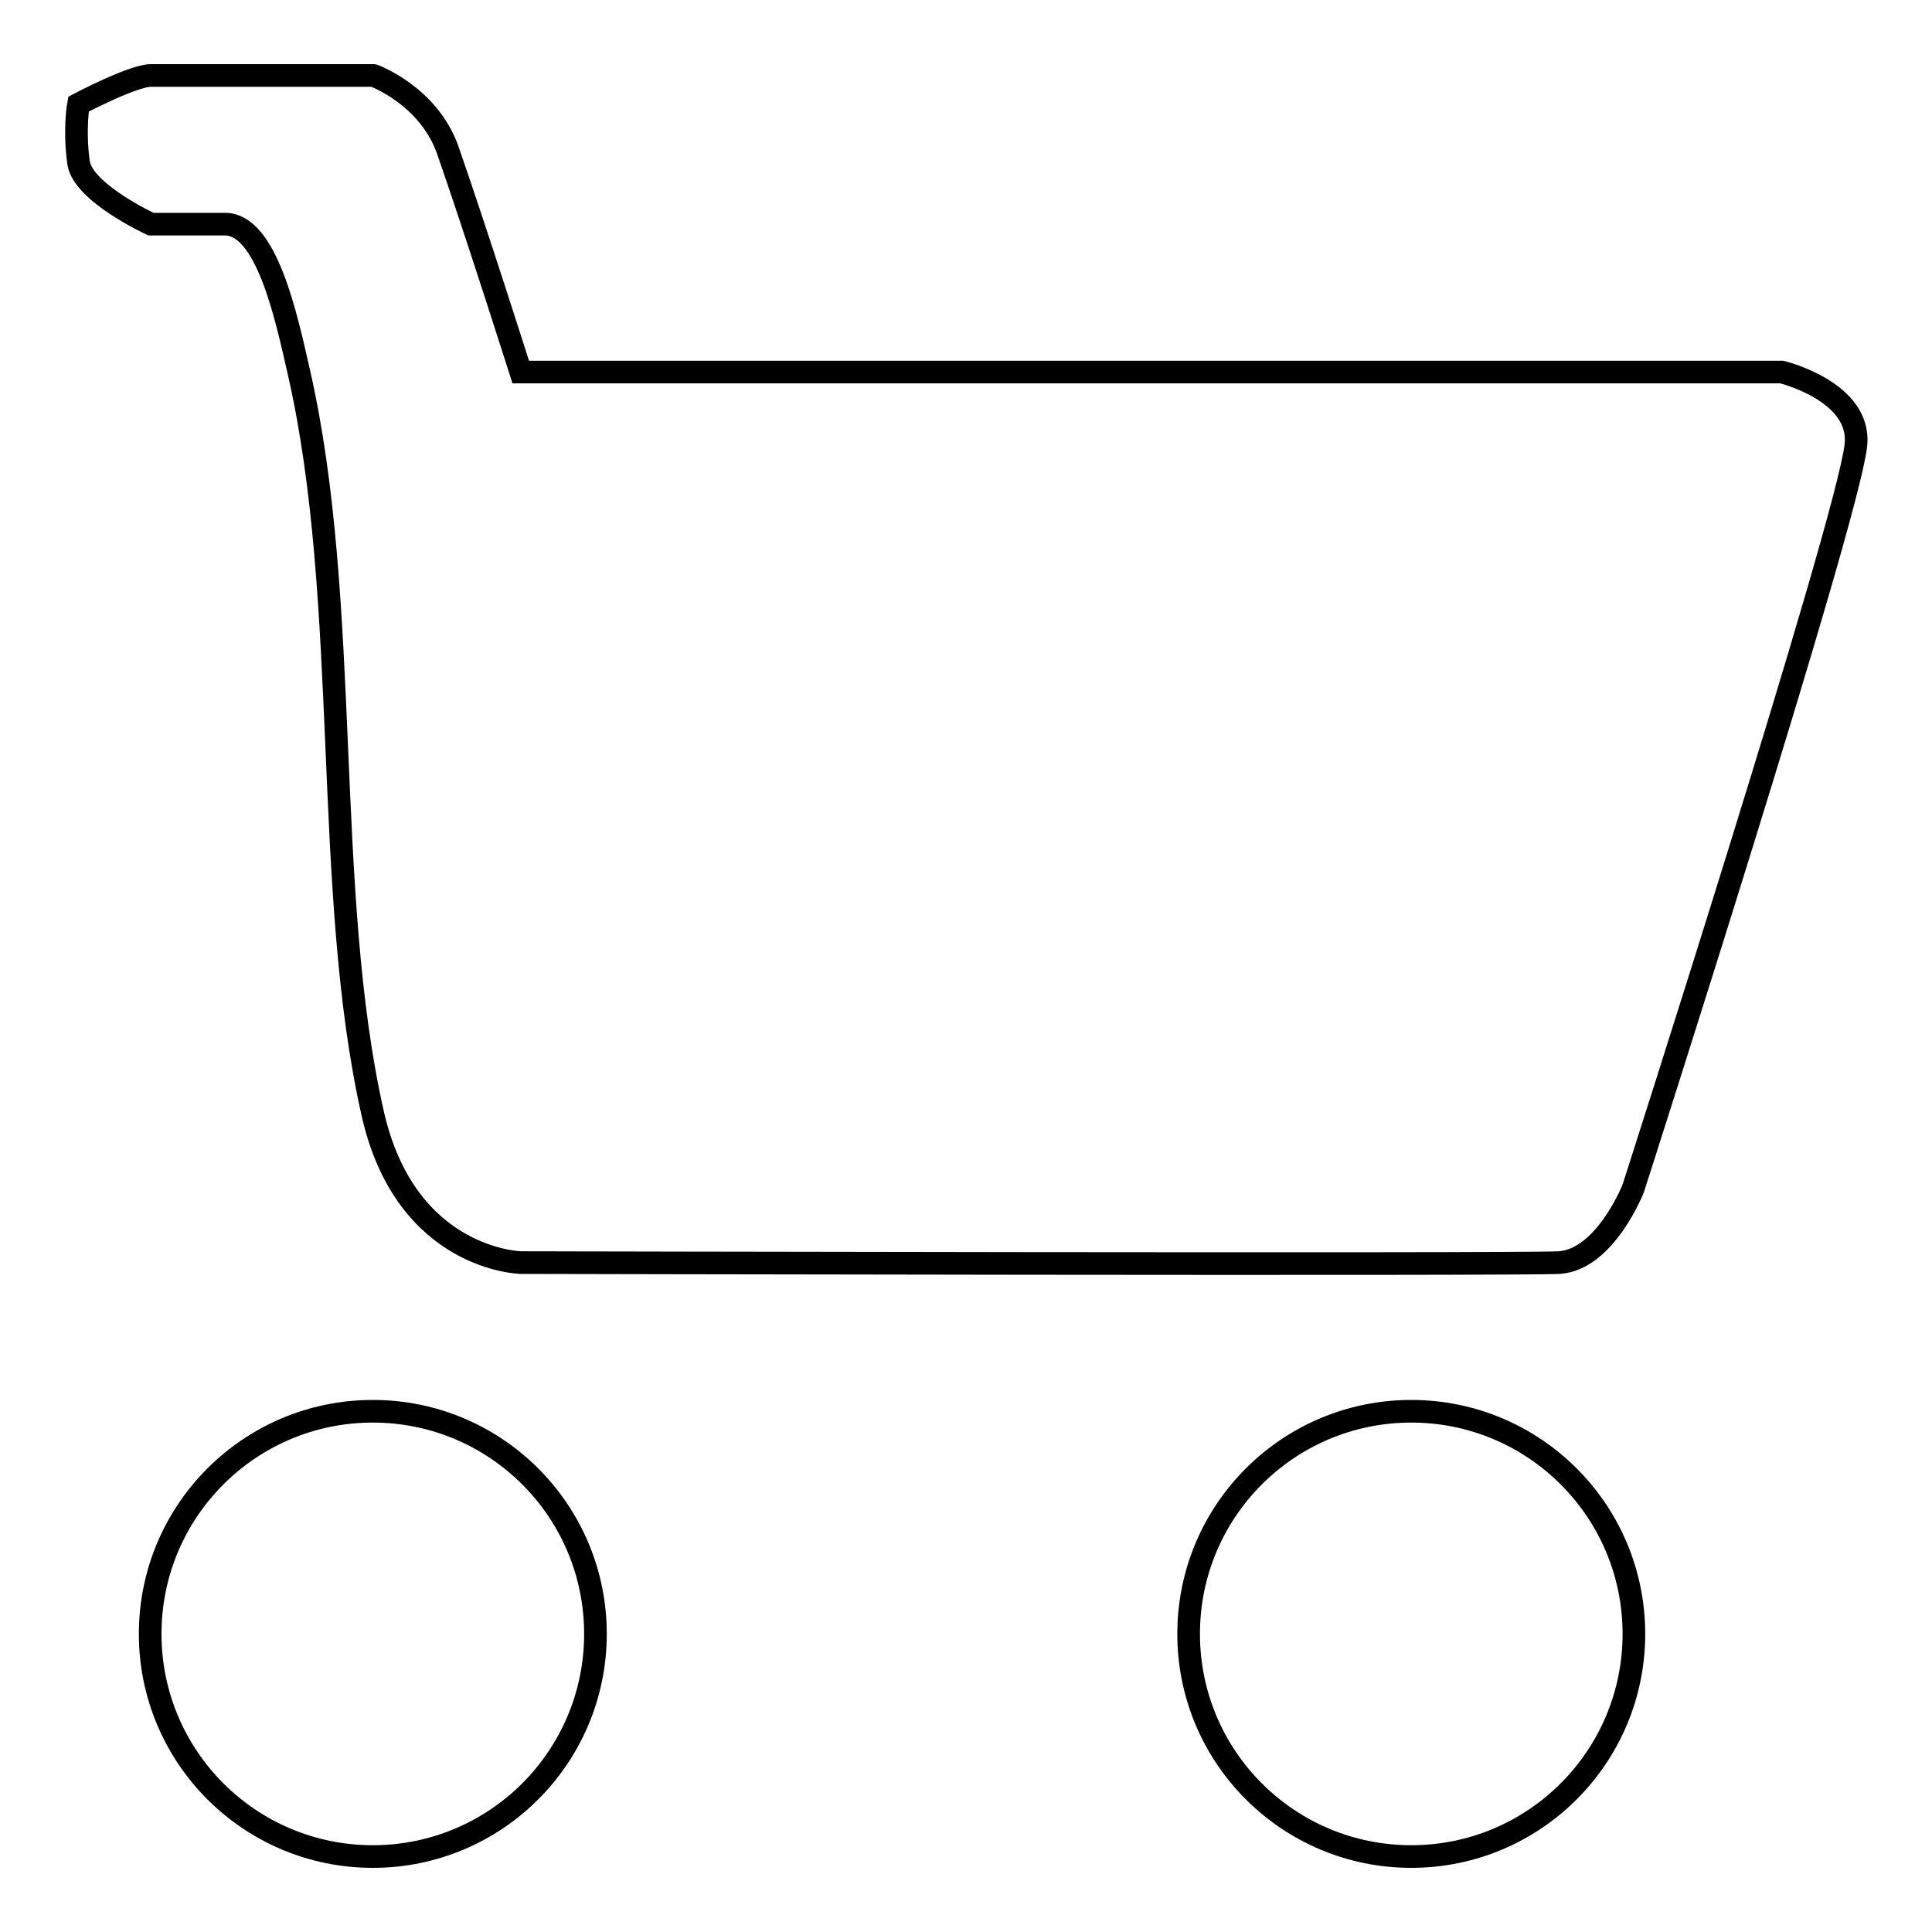<?xml version="1.0" encoding="utf-8"?>
<!-- Svg Vector Icons : http://www.onlinewebfonts.com/icon -->
<!DOCTYPE svg PUBLIC "-//W3C//DTD SVG 1.1//EN" "http://www.w3.org/Graphics/SVG/1.1/DTD/svg11.dtd">
<svg version="1.1" xmlns="http://www.w3.org/2000/svg" xmlns:xlink="http://www.w3.org/1999/xlink" x="0px" y="0px" viewBox="0 0 256 256" enable-background="new 0 0 256 256" xml:space="preserve">
<g><g><path stroke-width="3" fill-opacity="0" stroke="#000000"  d="M216.4,157.5c0,0-3.7,9.4-9.8,9.8c-5.4,0.3-137.6,0-137.6,0s-15.2-0.3-19.6-19.7c-6.7-29.5-2.8-67.7-9.8-98.3c-1.7-7.5-4.3-19.6-9.8-19.6c-7.6,0-9.8,0-9.8,0s-9.1-4.2-9.6-8.2c-0.6-4.5,0-7.7,0-7.7s7.2-3.8,9.6-3.8c3.8,0,29.9,0,29.5,0c0,0,7.2,2.6,9.8,9.8C63,30.4,69,49.3,69,49.3h167.1c0,0,10.7,2.6,9.8,9.8C244.7,69.4,216.4,157.5,216.4,157.5z M49.4,187c16.3,0,29.5,13.2,29.5,29.5c0,16.3-13.2,29.5-29.5,29.5c-16.3,0-29.5-13.2-29.5-29.5C19.9,200.2,33.1,187,49.4,187z M187,187c16.3,0,29.5,13.2,29.5,29.5c0,16.3-13.2,29.5-29.5,29.5s-29.5-13.2-29.5-29.5C157.5,200.2,170.7,187,187,187z"/></g></g>
</svg>